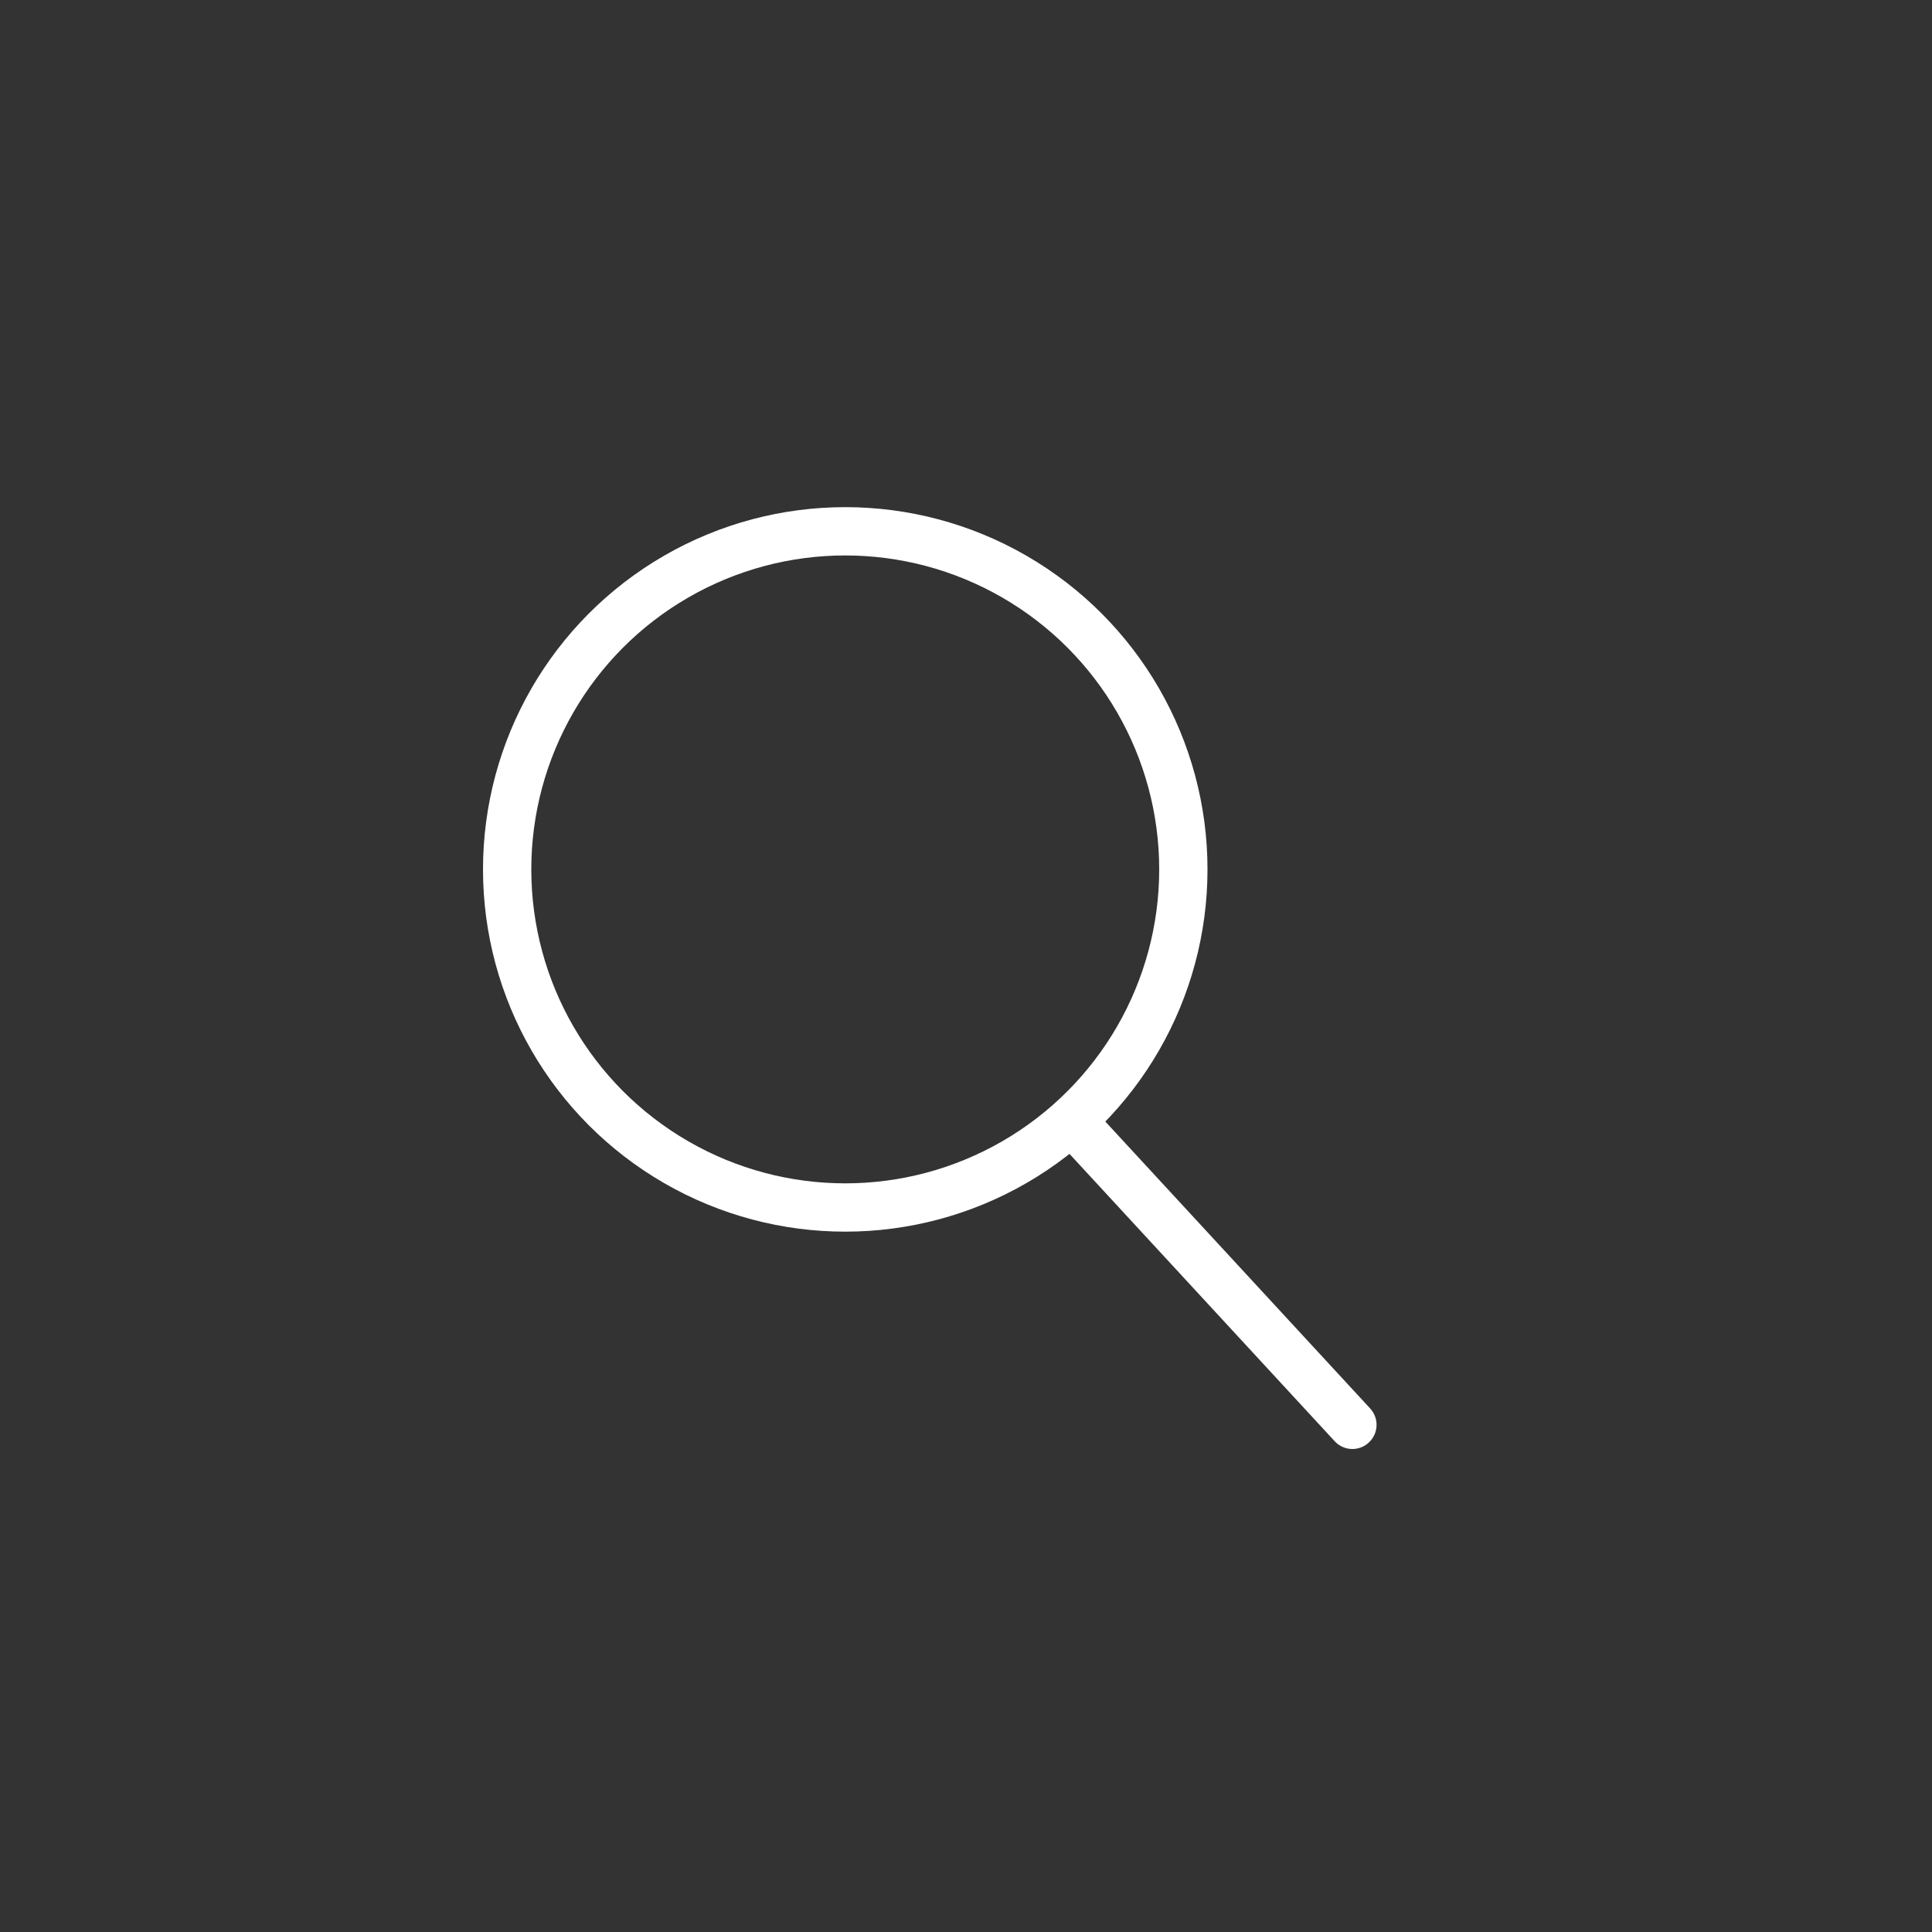 <svg width="40" height="40" viewBox="0 0 40 40" fill="none" xmlns="http://www.w3.org/2000/svg">
<rect x="0" y="0" width="40" height="40" fill="#333333" stroke="none"/>
<circle cx="17.5" cy="18" r="7" stroke="white"/>
<path d="M27.633 29.839C27.82 30.042 28.137 30.055 28.339 29.867C28.542 29.68 28.555 29.364 28.368 29.161L27.633 29.839ZM21.634 23.339L27.633 29.839L28.368 29.161L22.368 22.661L21.634 23.339Z" fill="white"/>
</svg>

